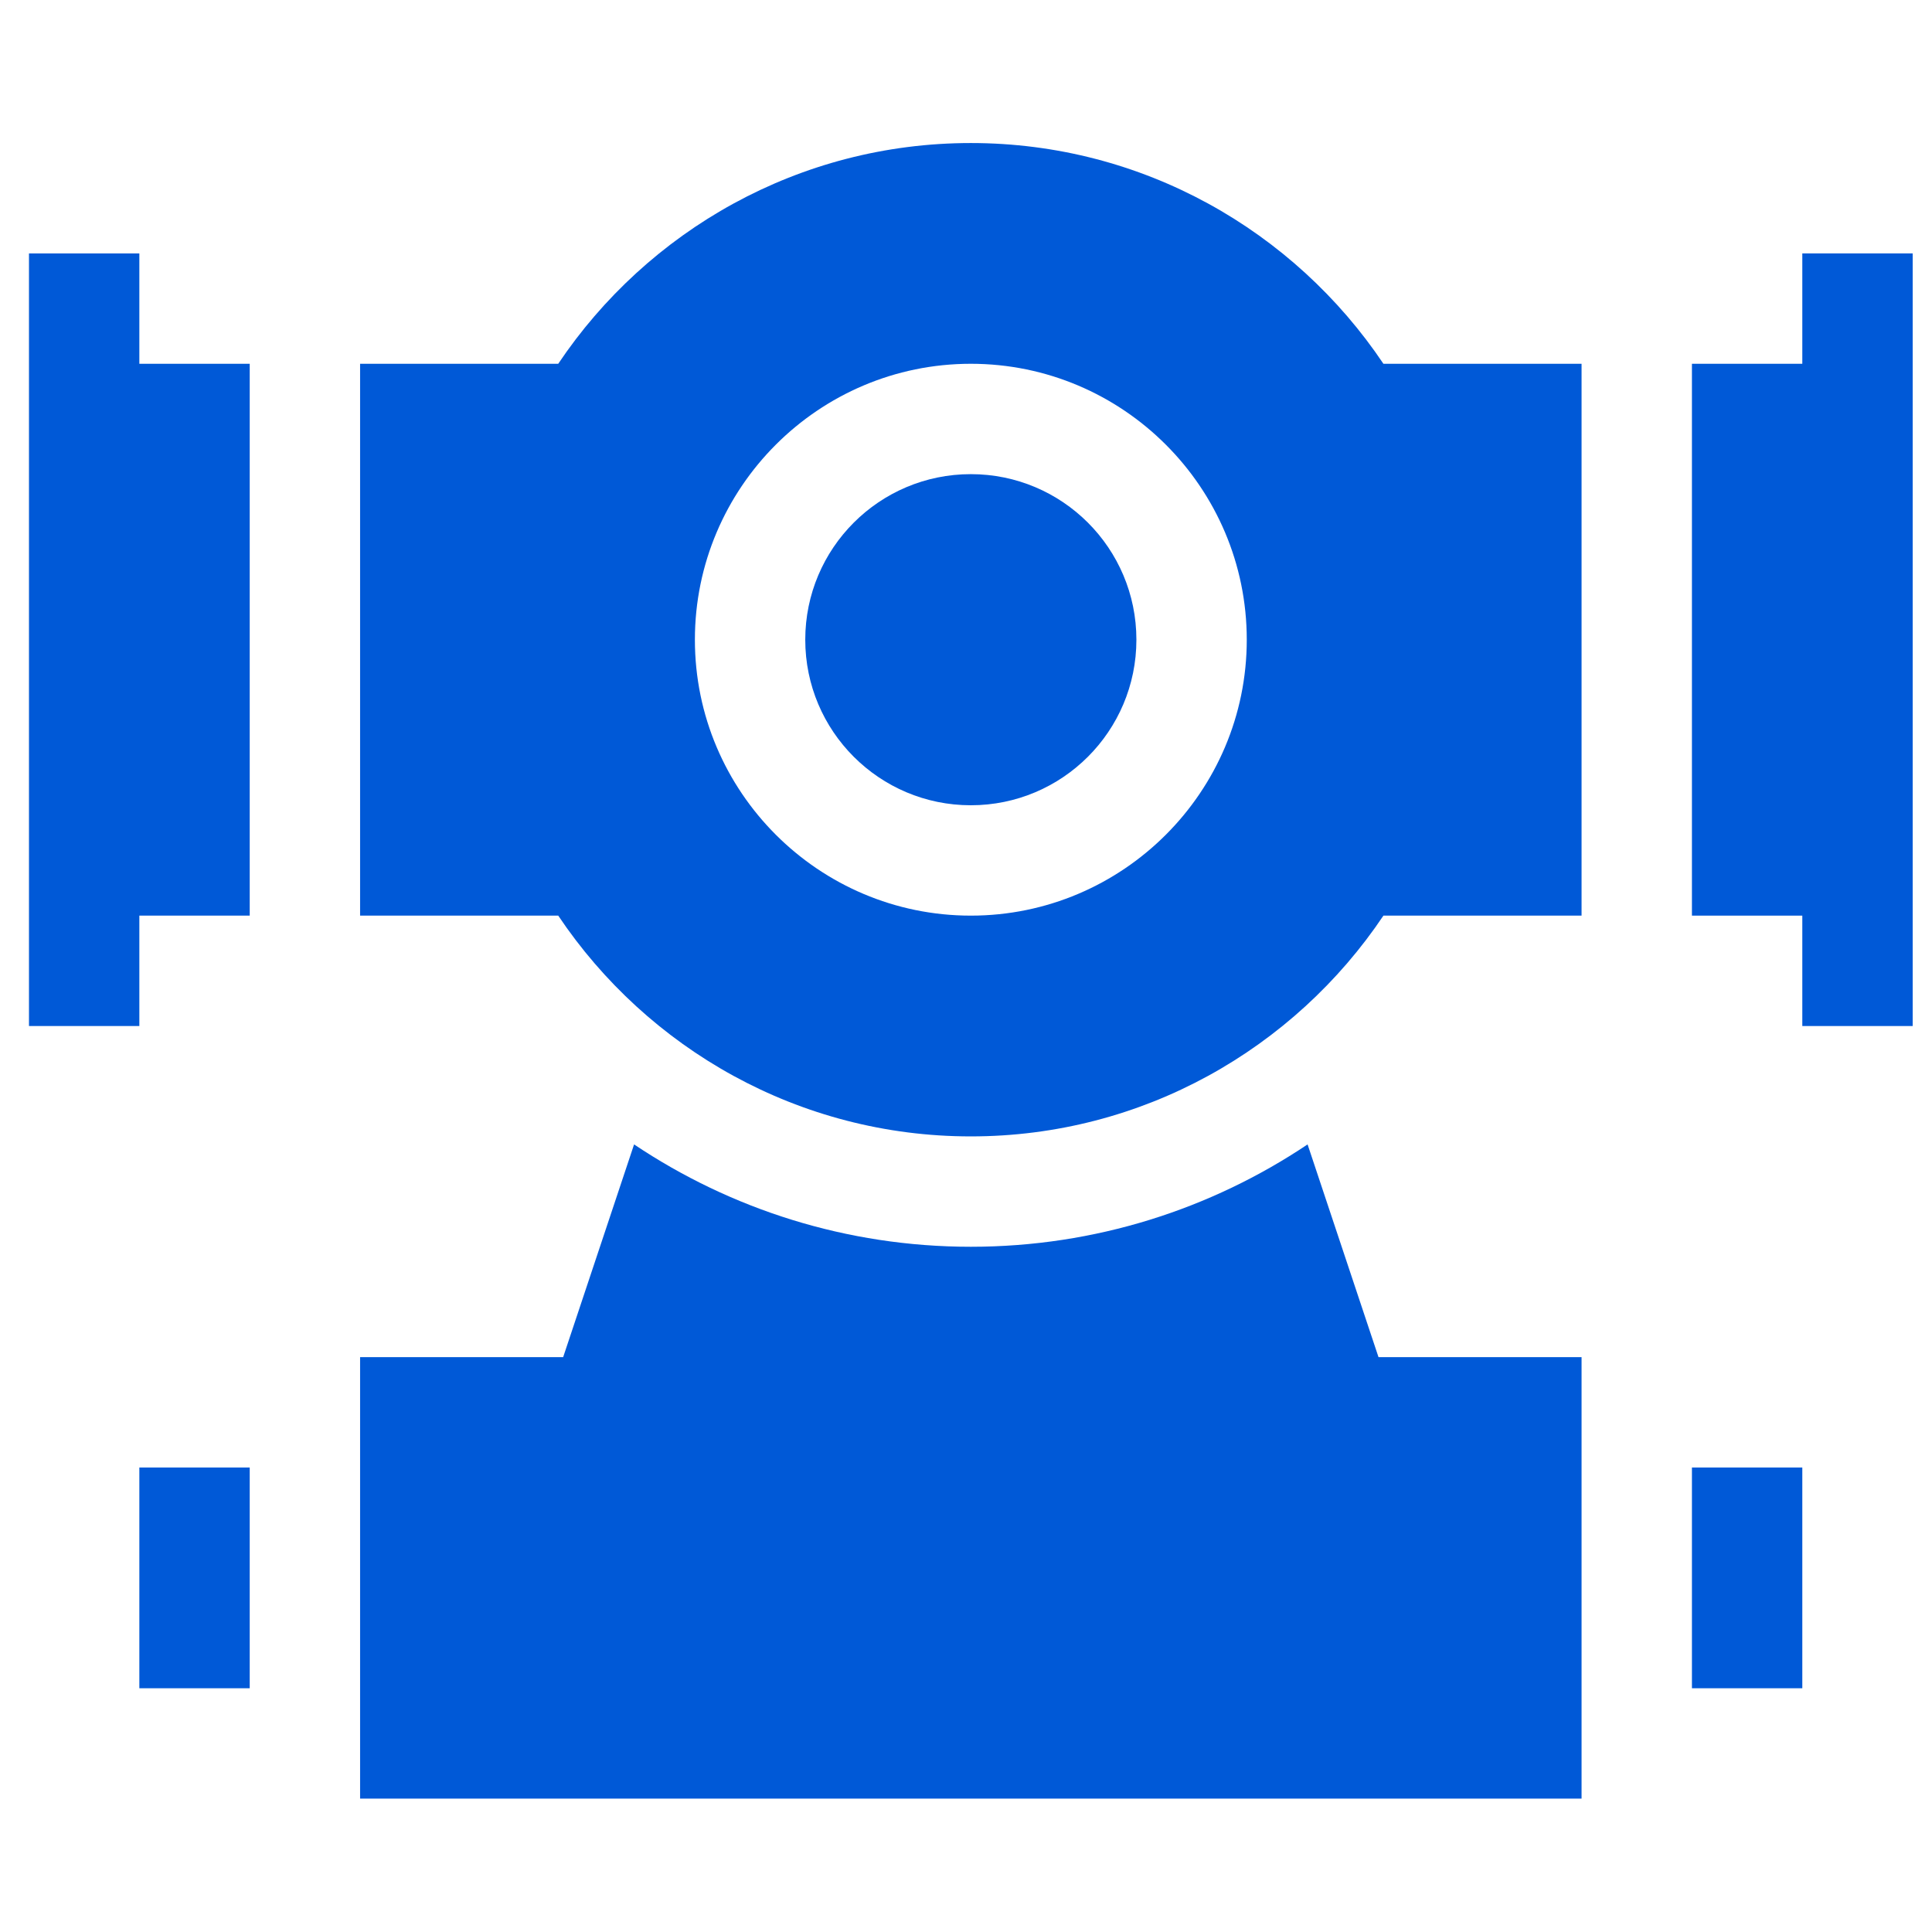 <?xml version="1.0" encoding="UTF-8"?> <svg xmlns="http://www.w3.org/2000/svg" width="86" height="86" viewBox="0 0 86 86" fill="none"><g clip-path="url(#clip0_2164_1349)"><path d="M43.215 35.845C47.285 35.845 50.585 32.546 50.585 28.476C50.585 24.406 47.285 21.106 43.215 21.106C39.145 21.106 35.845 24.406 35.845 28.476C35.845 32.546 39.145 35.845 43.215 35.845Z" fill="#0059D7"></path><path d="M43.215 6.367C35.567 6.367 28.82 10.274 24.849 16.193H16.029V40.758H24.849C28.82 46.677 35.567 50.585 43.215 50.585C50.863 50.585 57.61 46.677 61.581 40.758H70.401V16.193H61.581C57.61 10.274 50.863 6.367 43.215 6.367ZM43.215 40.758C36.443 40.758 30.932 35.248 30.932 28.476C30.932 21.703 36.443 16.193 43.215 16.193C49.987 16.193 55.498 21.703 55.498 28.476C55.498 35.248 49.987 40.758 43.215 40.758Z" fill="#0059D7"></path><path d="M6.203 40.758H11.116V16.193H6.203V11.28H1.29V45.672H6.203V40.758Z" fill="#0059D7"></path><path d="M80.227 16.193H75.314V40.758H80.227V45.672H85.14V11.28H80.227V16.193Z" fill="#0059D7"></path><path d="M70.401 60.411H61.362L58.205 50.942C53.913 53.816 48.758 55.498 43.215 55.498C37.673 55.498 32.517 53.816 28.225 50.942L25.068 60.411H16.029V80.063H70.401V60.411Z" fill="#0059D7"></path><path d="M6.203 65.324H11.116V75.15H6.203V65.324Z" fill="#0059D7"></path><path d="M75.314 65.324H80.227V75.15H75.314V65.324Z" fill="#0059D7"></path></g><defs><clipPath id="clip0_2164_1349"><rect width="83.85" height="83.85" fill="white" transform="translate(1.29 1.29)"></rect></clipPath></defs></svg> 